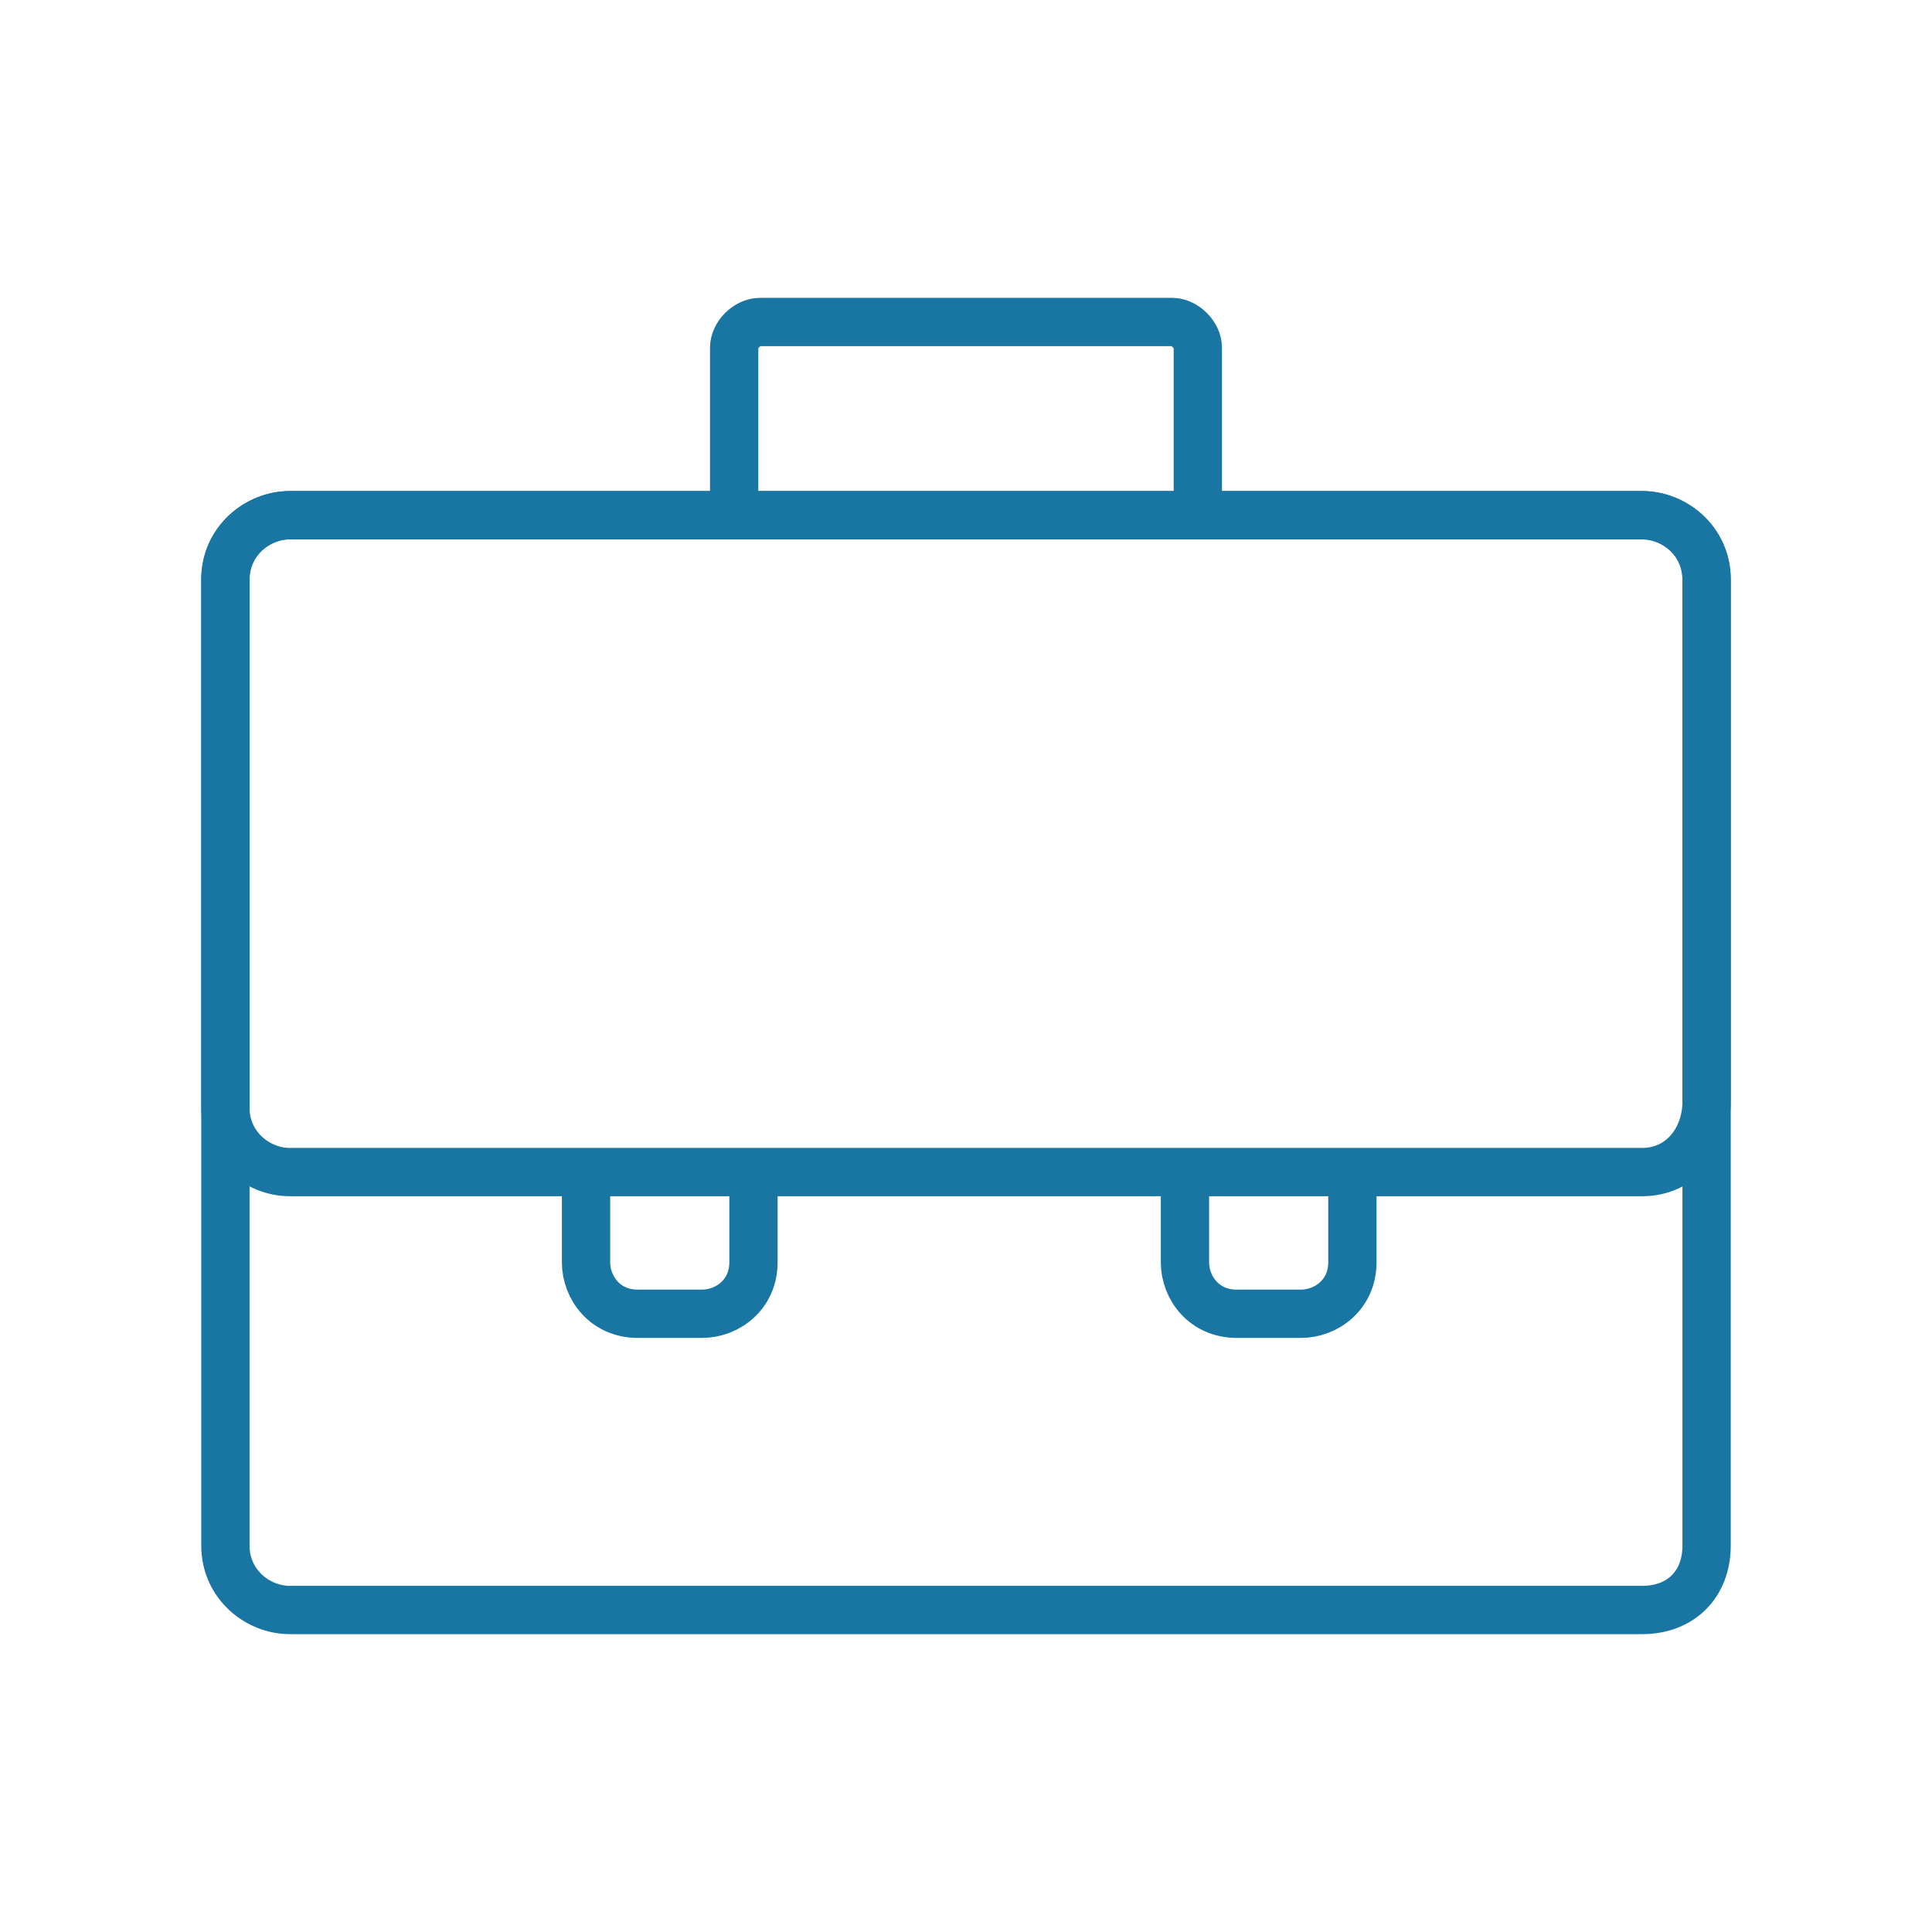 <?xml version="1.0" encoding="utf-8"?>
<!-- Generator: Adobe Illustrator 24.0.2, SVG Export Plug-In . SVG Version: 6.00 Build 0)  -->
<svg version="1.1" xmlns="http://www.w3.org/2000/svg" xmlns:xlink="http://www.w3.org/1999/xlink" x="0px" y="0px"
	 viewBox="0 0 30 30" style="enable-background:new 0 0 30 30;" xml:space="preserve">
<style type="text/css">
	.st0{fill:none;stroke:#1976A2;stroke-width:0.75;stroke-miterlimit:10;}
	.st1{fill:none;stroke:#000000;stroke-width:4;stroke-linejoin:round;stroke-miterlimit:10;}
	.st2{fill:none;stroke:#000000;stroke-width:4;stroke-miterlimit:10;}
	.st3{fill:none;stroke:#000000;stroke-miterlimit:10;}
	.st4{fill:none;stroke:#1B1B1B;stroke-width:4;stroke-linecap:round;stroke-linejoin:round;stroke-miterlimit:10;}
	.st5{fill:#1B1B1B;}
	.st6{fill:none;stroke:#1B1B1B;stroke-width:4;stroke-miterlimit:10;}
	.st7{fill:#1976A2;}
	.st8{fill:#010101;}
	.st9{fill:none;stroke:#010101;stroke-width:4;stroke-miterlimit:10;}
	.st10{opacity:0.41;}
	.st11{fill:none;stroke:#E6E7E8;stroke-width:4.936625e-02;stroke-miterlimit:10;}
	.st12{fill:none;stroke:#EC008C;stroke-width:0.281;stroke-miterlimit:10;}
	.st13{opacity:0.41;fill:none;stroke:#00C0F3;stroke-width:0.281;}
	.st14{fill:#E6E7E8;}
	.st15{fill:#EC008C;}
	.st16{fill:#00C0F3;}
	.st17{fill:none;stroke:#010101;stroke-width:5;stroke-miterlimit:10;}
	.st18{fill:none;stroke:#010101;stroke-width:0.75;stroke-miterlimit:10;}
	.st19{fill:none;stroke:#000000;stroke-width:4;stroke-linecap:round;stroke-linejoin:round;stroke-miterlimit:10;}
	.st20{fill:none;stroke:#010101;stroke-miterlimit:10;}
	.st21{fill:none;stroke:#000000;stroke-width:0.75;stroke-miterlimit:10;}
	.st22{fill:none;stroke:#1976A2;stroke-width:0.75;stroke-linecap:round;stroke-miterlimit:10;}
</style>
<g id="icon">
</g>
<g id="Icon_KEYLINE">
</g>
<g id="Guides">
	<g>
		<path class="st0" d="M25.5,25h-21c-0.5,0-1-0.4-1-1V9c0-0.6,0.5-1,1-1h21c0.5,0,1,0.4,1,1v15C26.5,24.6,26.1,25,25.5,25z"/>
		<path class="st0" d="M25.5,18.2h-21c-0.5,0-1-0.4-1-1V9c0-0.6,0.5-1,1-1h21c0.5,0,1,0.4,1,1v8.1C26.5,17.7,26.1,18.2,25.5,18.2z"
			/>
		<path class="st0" d="M11.4,7.7V5.4c0-0.2,0.2-0.4,0.4-0.4h6.4c0.2,0,0.4,0.2,0.4,0.4v2.3"/>
		<g>
			<path class="st0" d="M11.7,18v1.6c0,0.5-0.4,0.8-0.8,0.8h-1c-0.5,0-0.8-0.4-0.8-0.8V18"/>
			<path class="st0" d="M21,18v1.6c0,0.5-0.4,0.8-0.8,0.8h-1c-0.5,0-0.8-0.4-0.8-0.8V18"/>
		</g>
	</g>
</g>
<g id="Layer_4">
</g>
<g id="Layer_5">
</g>
</svg>
